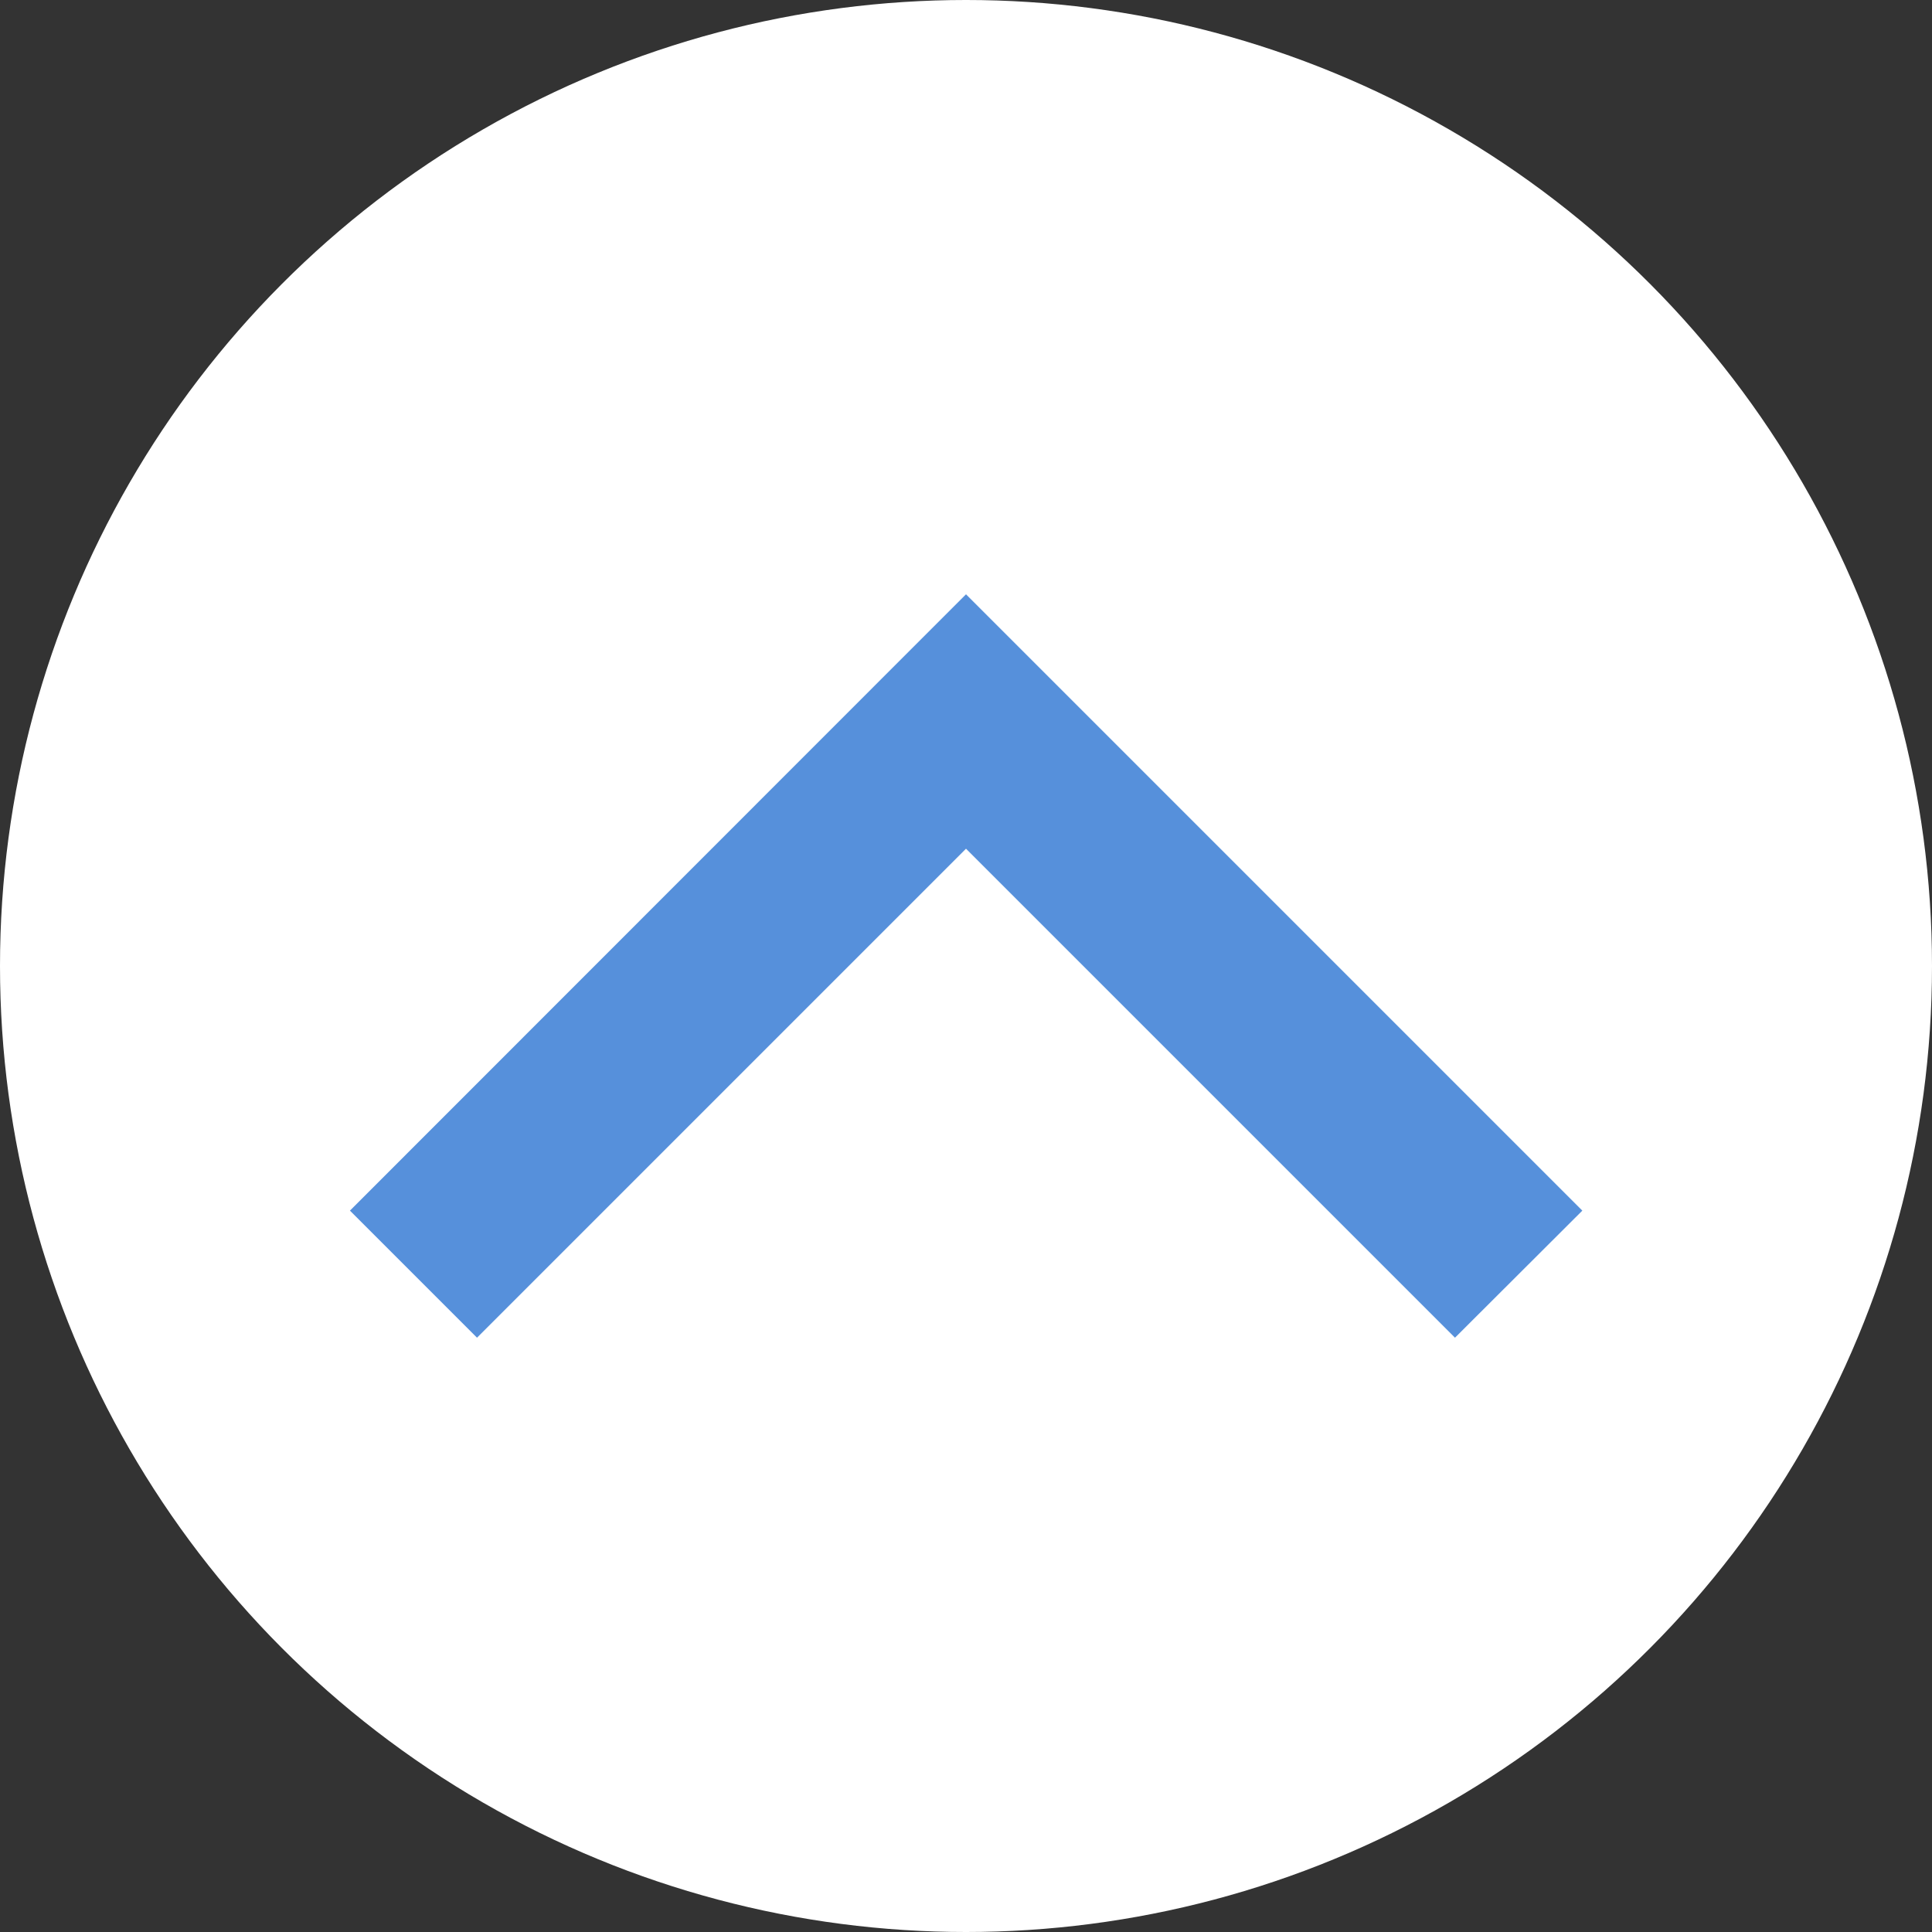 <svg xmlns="http://www.w3.org/2000/svg" viewBox="0 0 71 71"><rect x="0" y="0" width="71" height="71" fill="#333333" stroke="none"/><defs><style>.cls-1{fill:#fff;}.cls-2{fill:#5690db;}</style></defs><g id="レイヤー_2" data-name="レイヤー 2"><g id="レイヤー_1-2" data-name="レイヤー 1"><circle class="cls-1" cx="35.5" cy="35.5" r="35.5"/><polygon class="cls-2" points="53.47 49.16 58.15 44.49 35.5 21.84 12.86 44.49 17.53 49.16 35.5 31.19 53.47 49.16"/></g></g></svg>